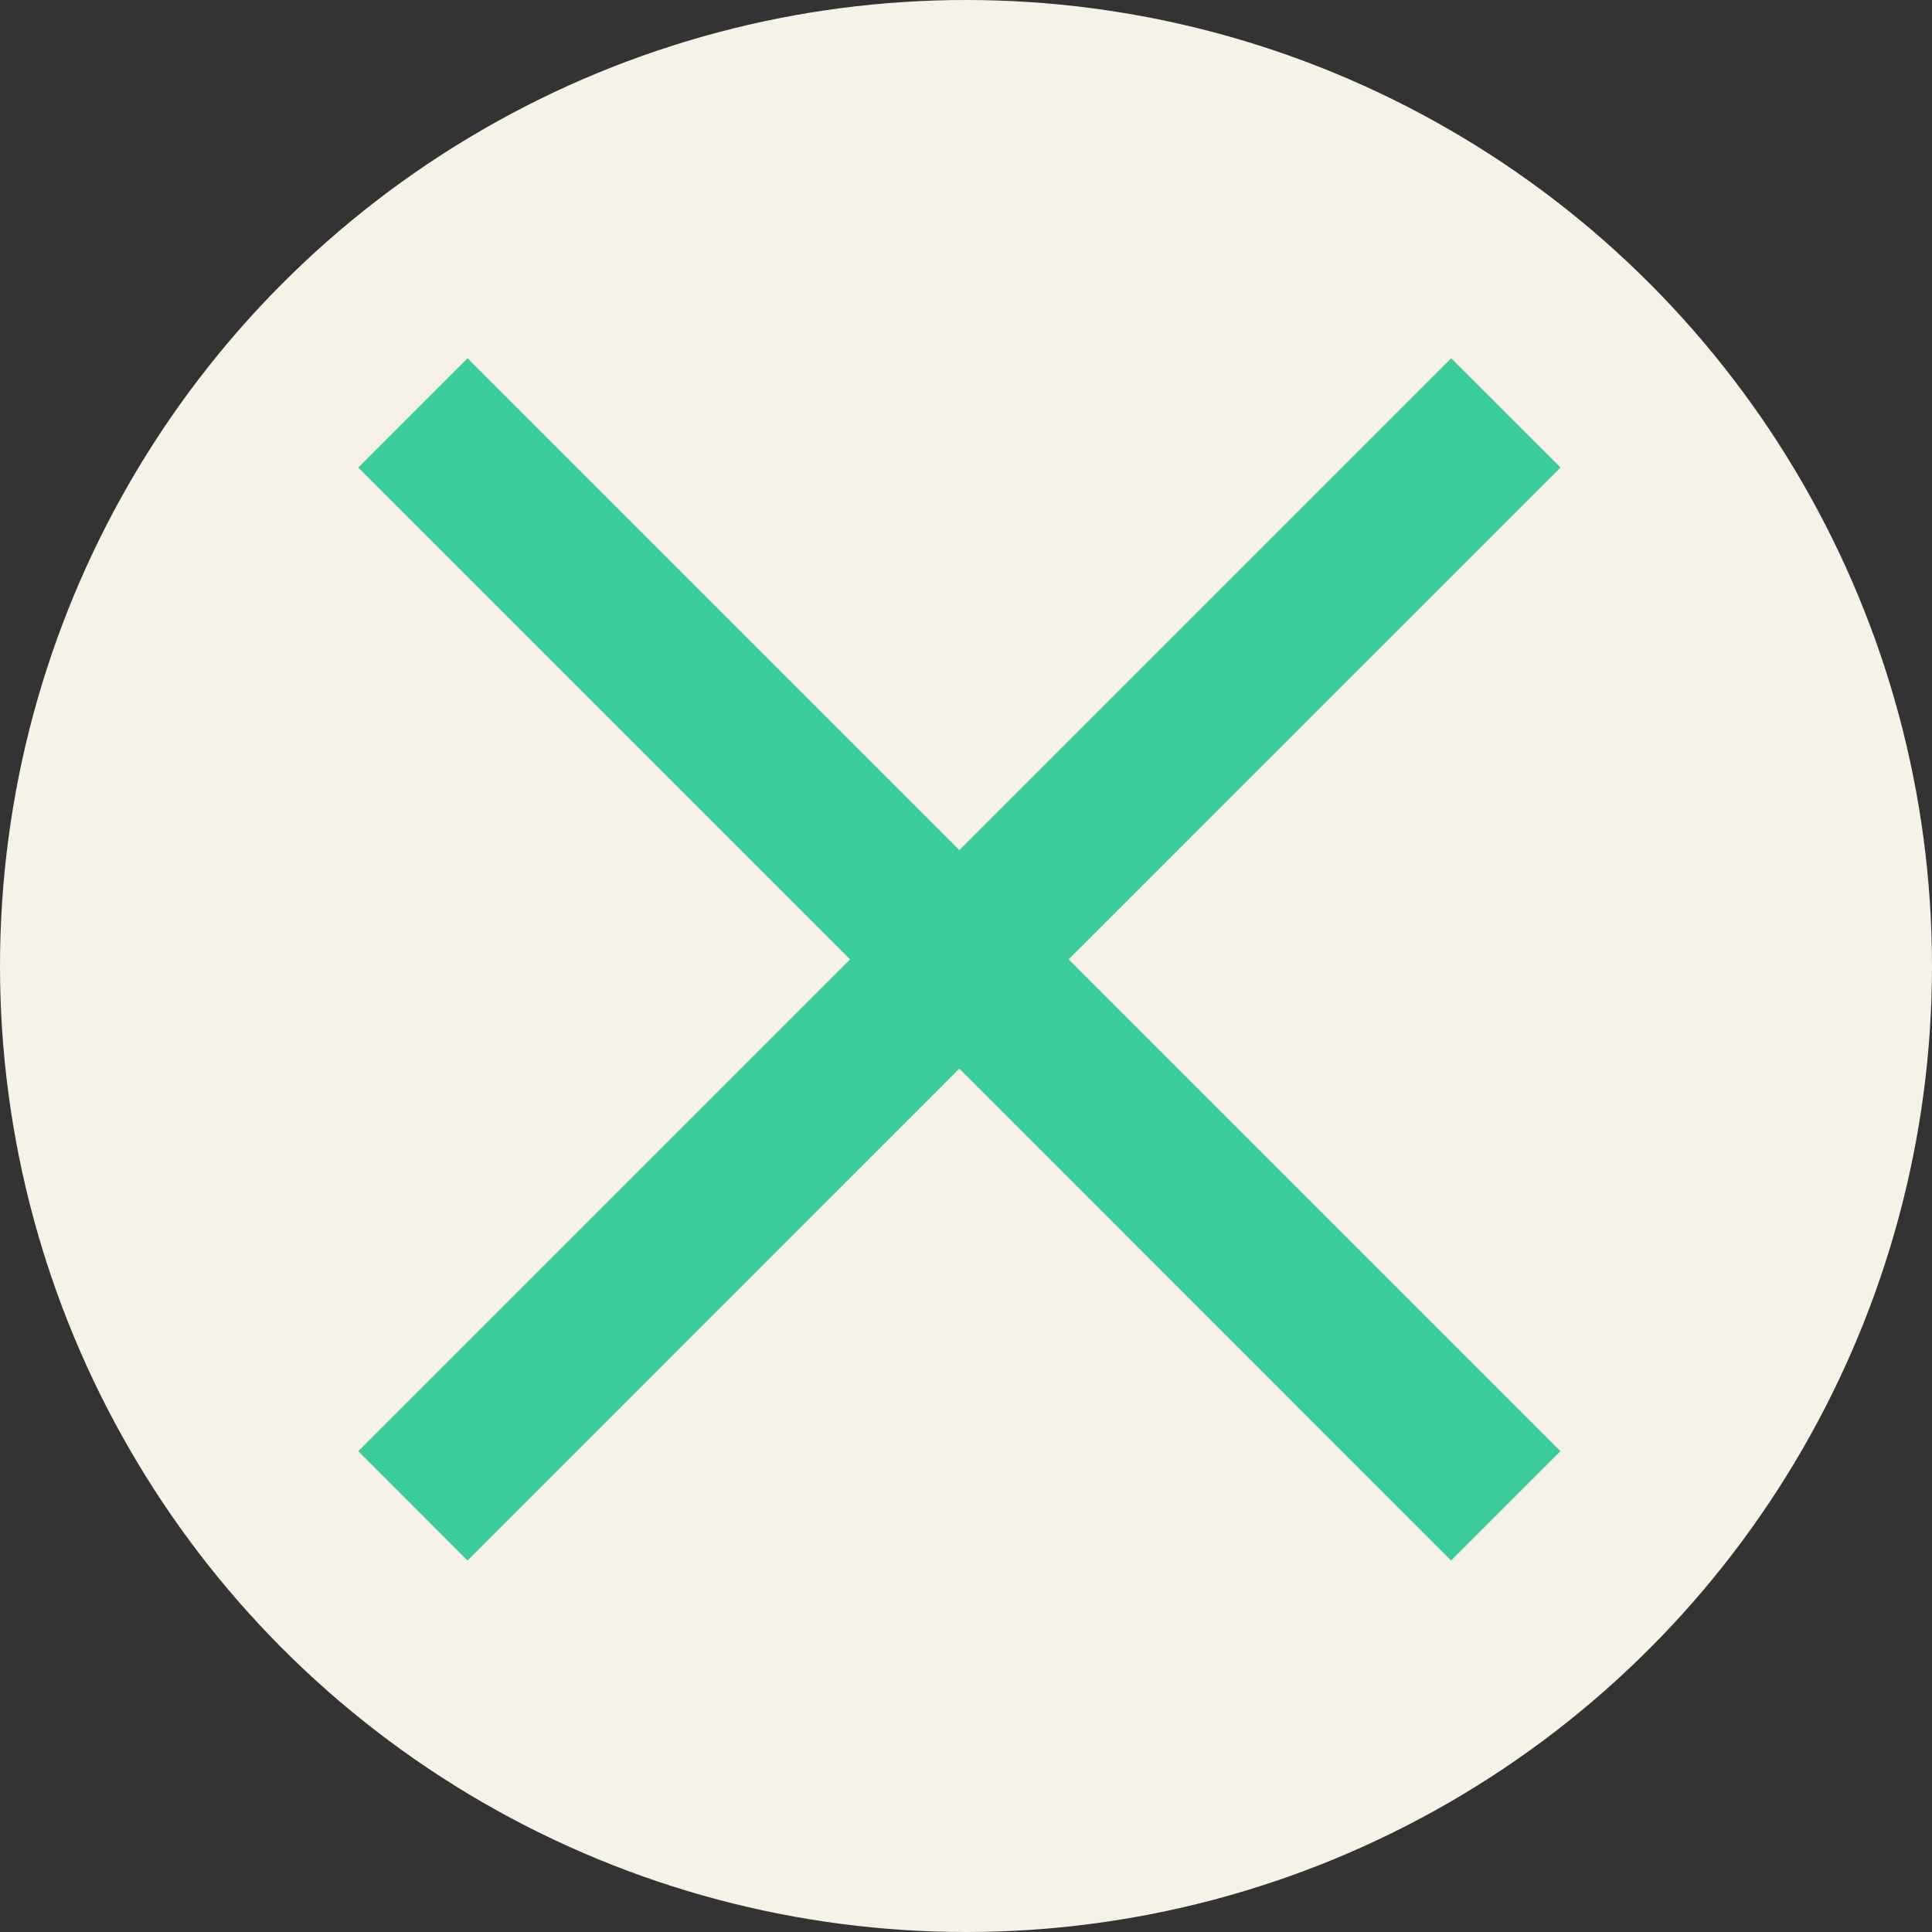 <?xml version="1.0" encoding="UTF-8" standalone="no"?>
<svg
   xmlns:dc="http://purl.org/dc/elements/1.1/"
   xmlns:cc="http://creativecommons.org/ns#"
   xmlns:rdf="http://www.w3.org/1999/02/22-rdf-syntax-ns#"
   xmlns:svg="http://www.w3.org/2000/svg"
   xmlns="http://www.w3.org/2000/svg"
   xmlns:sodipodi="http://sodipodi.sourceforge.net/DTD/sodipodi-0.dtd"
   xmlns:inkscape="http://www.inkscape.org/namespaces/inkscape"
   width="25"
   height="25"
   viewBox="0 0 25 25"
   version="1.1"
   id="svg11"
   sodipodi:docname="cross.svg"
   inkscape:version="0.92.0 r15299">
  <rect x="0" y="0" width="25" height="25" fill="#333333" stroke="none"/>
  <sodipodi:namedview
     pagecolor="#ffffff"
     bordercolor="#666666"
     borderopacity="1"
     objecttolerance="10"
     gridtolerance="10"
     guidetolerance="10"
     inkscape:pageopacity="0"
     inkscape:pageshadow="2"
     inkscape:window-width="640"
     inkscape:window-height="480"
     id="namedview13"
     showgrid="false"
     inkscape:zoom="9.44"
     inkscape:cx="12.5"
     inkscape:cy="12.5"
     inkscape:window-x="670"
     inkscape:window-y="154"
     inkscape:window-maximized="0"
     inkscape:current-layer="svg11" />
  <defs
     id="defs5">
    <clipPath
       id="clip-path">
      <rect
         width="25"
         height="25"
         id="rect2"
         x="0"
         y="0"
         style="fill:none" />
    </clipPath>
  </defs>
  <g
     id="Symbol_84_1"
     data-name="Symbol 84 – 1"
     clip-path="url(#clip-path)">
    <circle
       id="Ellipse_111"
       data-name="Ellipse 111"
       cx="12.5"
       cy="12.5"
       r="12.5"
       style="fill:#f6f2e8" />
    <g
       id="Symbol_85_1"
       data-name="Symbol 85 – 1"
       transform="translate(4.636,4.636)">
      <path
         id="Union_3"
         data-name="Union 3"
         d="M 7.778,9.192 1.414,15.557 0,14.142 6.364,7.778 0,1.414 1.414,0 7.778,6.364 14.142,0 l 1.415,1.414 -6.365,6.364 6.364,6.364 -1.415,1.415 z"
         inkscape:connector-curvature="0"
         style="fill:#3ccb9a" />
    </g>
  </g>
</svg>

